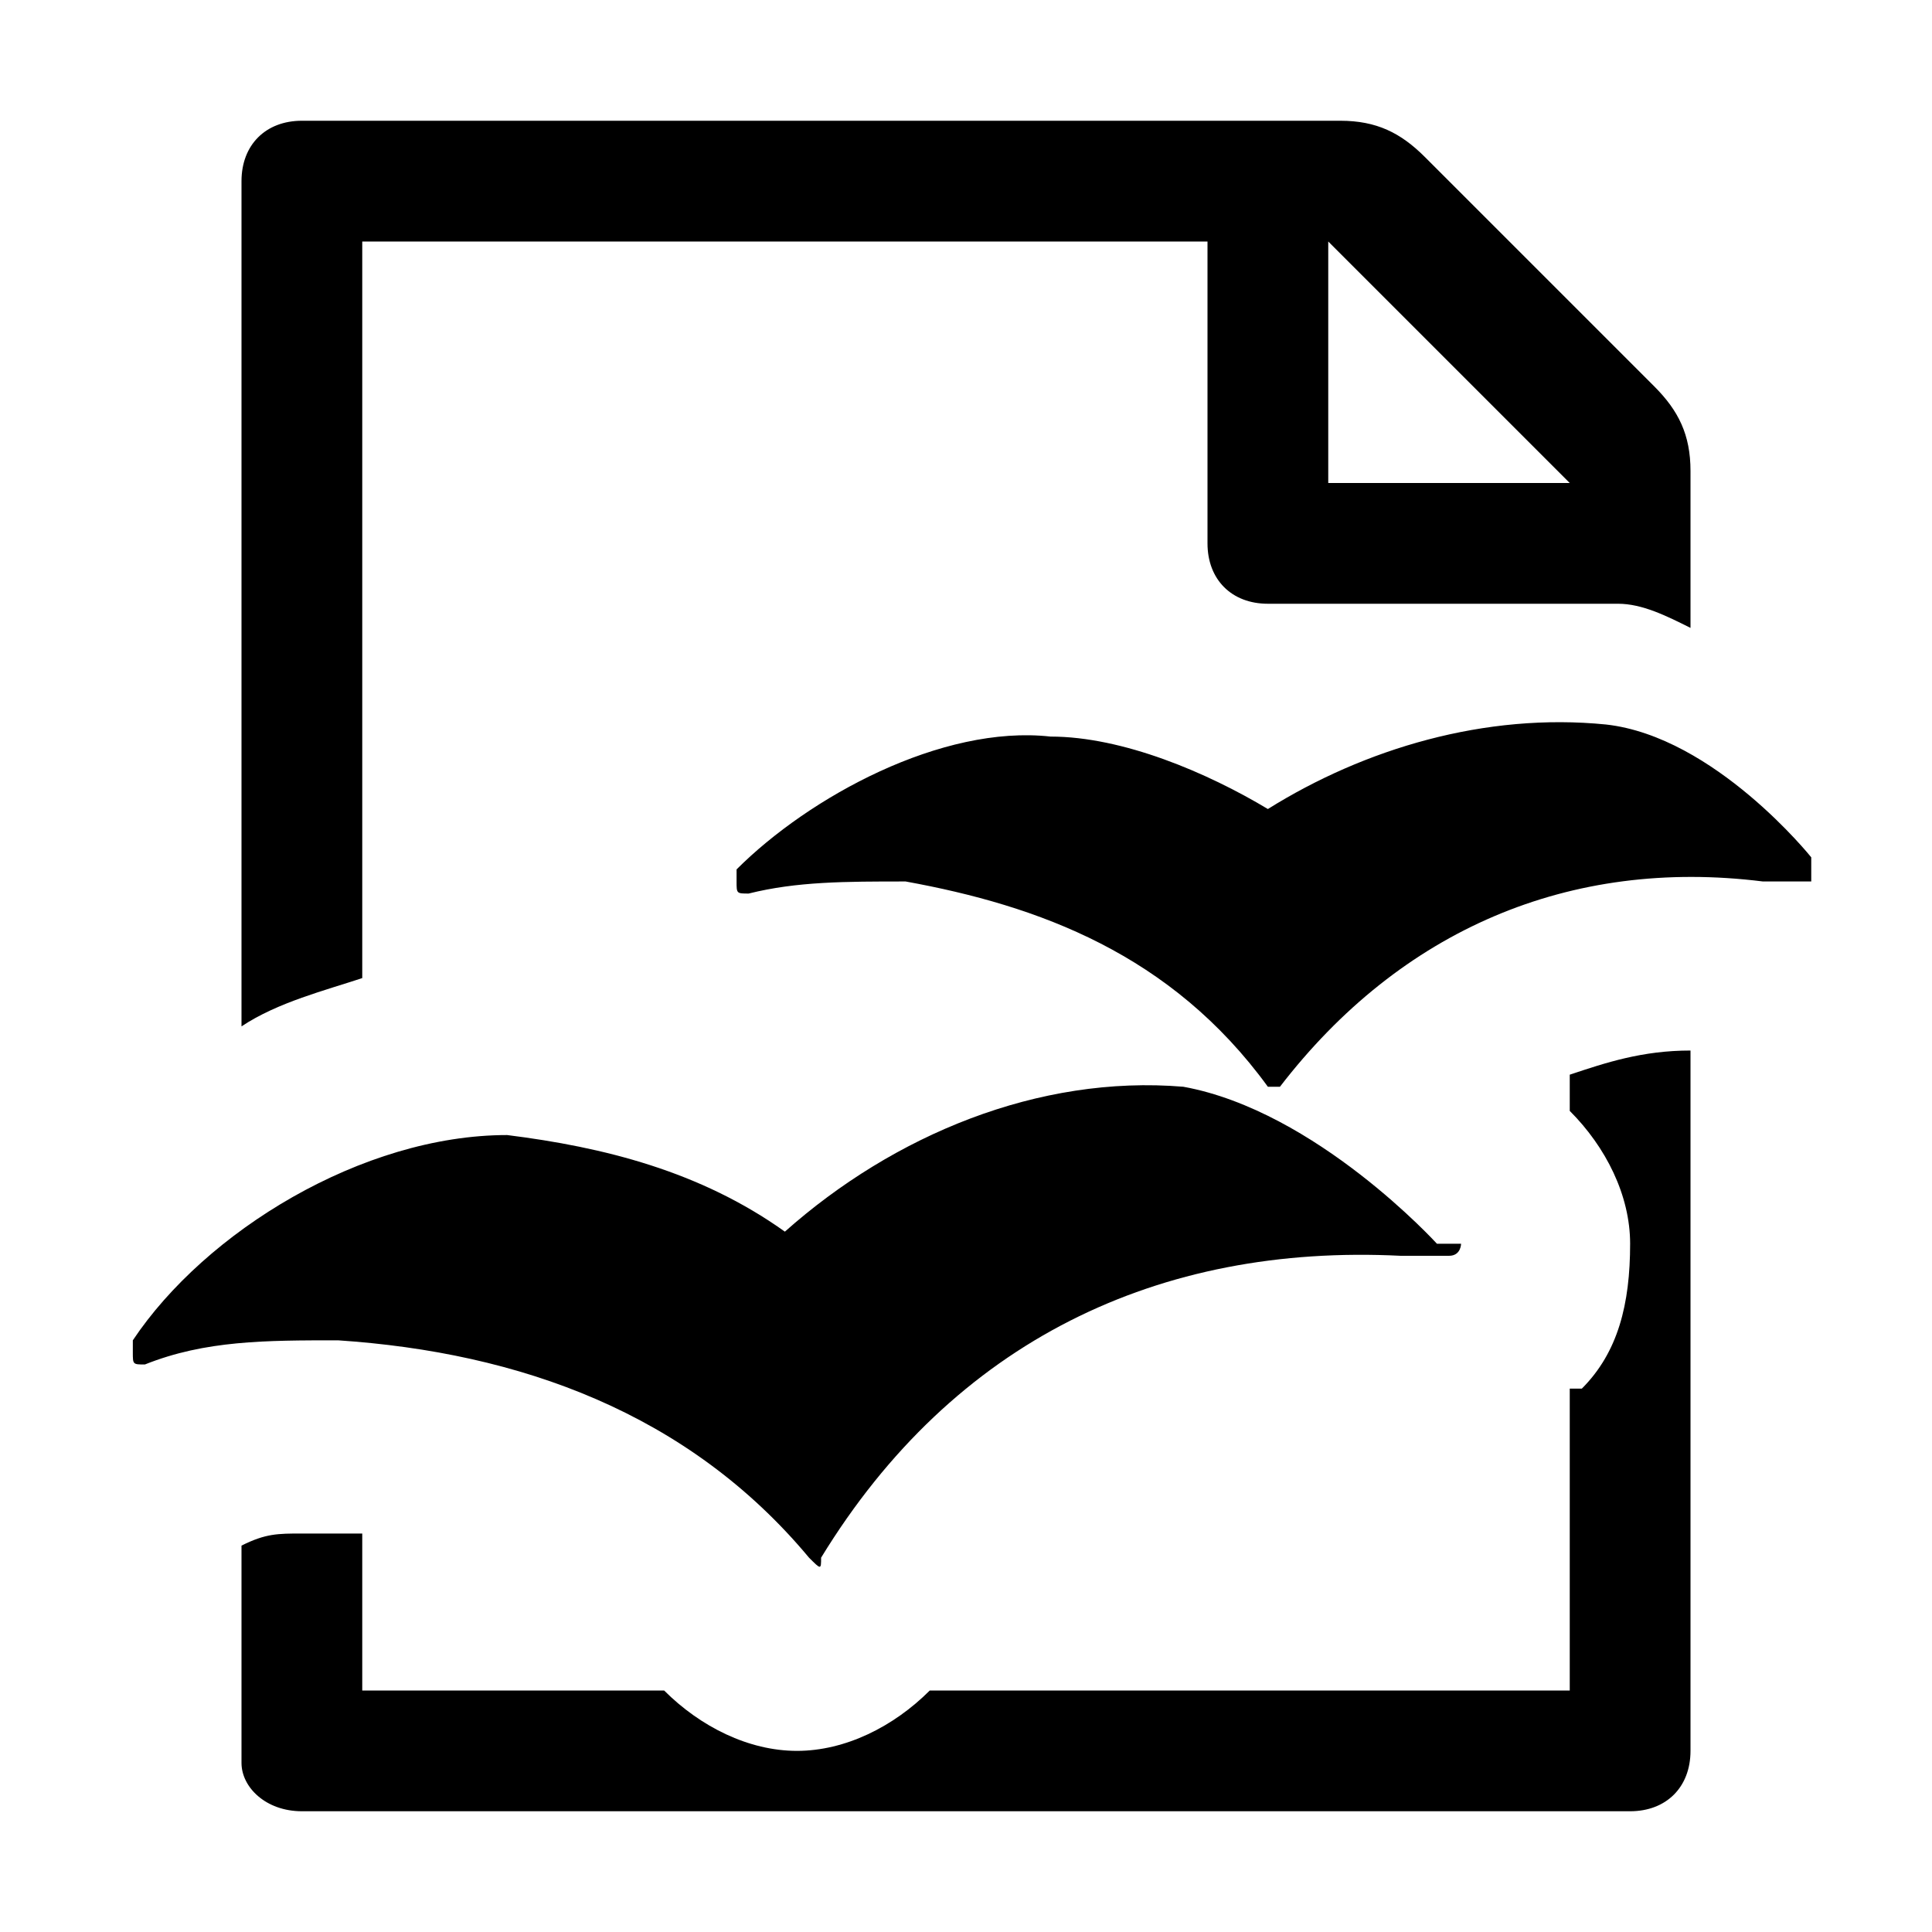 <svg xmlns="http://www.w3.org/2000/svg" viewBox="0 0 16 16"><g class="icon-color"><path d="M13.7 3.2l-1.9-1.9c-.2-.2-.4-.3-.7-.3H2.5c-.3 0-.5.2-.5.5v7c.3-.2.7-.3 1-.4V2h7v2.5c0 .3.2.5.5.5h2.9c.2 0 .4.1.6.2V3.9c0-.3-.1-.5-.3-.7zM11 4V2l2 2h-2zM14 8.7c-.4 0-.7.1-1 .2v.3c.3.3.5.7.5 1.1 0 .5-.1.9-.4 1.2H13V14H7.7c-.3.3-.7.5-1.1.5-.4 0-.8-.2-1.1-.5H3v-1.3h-.4-.1c-.2 0-.3 0-.5.1v1.8c0 .2.2.4.5.4h11c.3 0 .5-.2.5-.5V8.7z"/><path d="M15 7.1s-.8-1-1.7-1.1c-1-.1-2 .2-2.8.7-.5-.3-1.2-.6-1.8-.6-.9-.1-2 .5-2.6 1.1v.1c0 .1 0 .1.1.1.4-.1.8-.1 1.3-.1 1.1.2 2.2.6 3 1.7h.1c1-1.3 2.4-1.9 4-1.7h.4v-.2c0 .1 0 .1 0 0zM11.9 10.3s-1-1.1-2.1-1.3c-1.2-.1-2.4.4-3.3 1.2-.7-.5-1.5-.7-2.3-.8-1.2 0-2.5.8-3.1 1.7v.1c0 .1 0 .1.1.1.5-.2 1-.2 1.6-.2 1.5.1 2.9.6 3.9 1.8.1.1.1.1.1 0 1.1-1.8 2.8-2.6 4.8-2.5h.4c.1 0 .1-.1.1-.1h-.2z"/></g></svg>